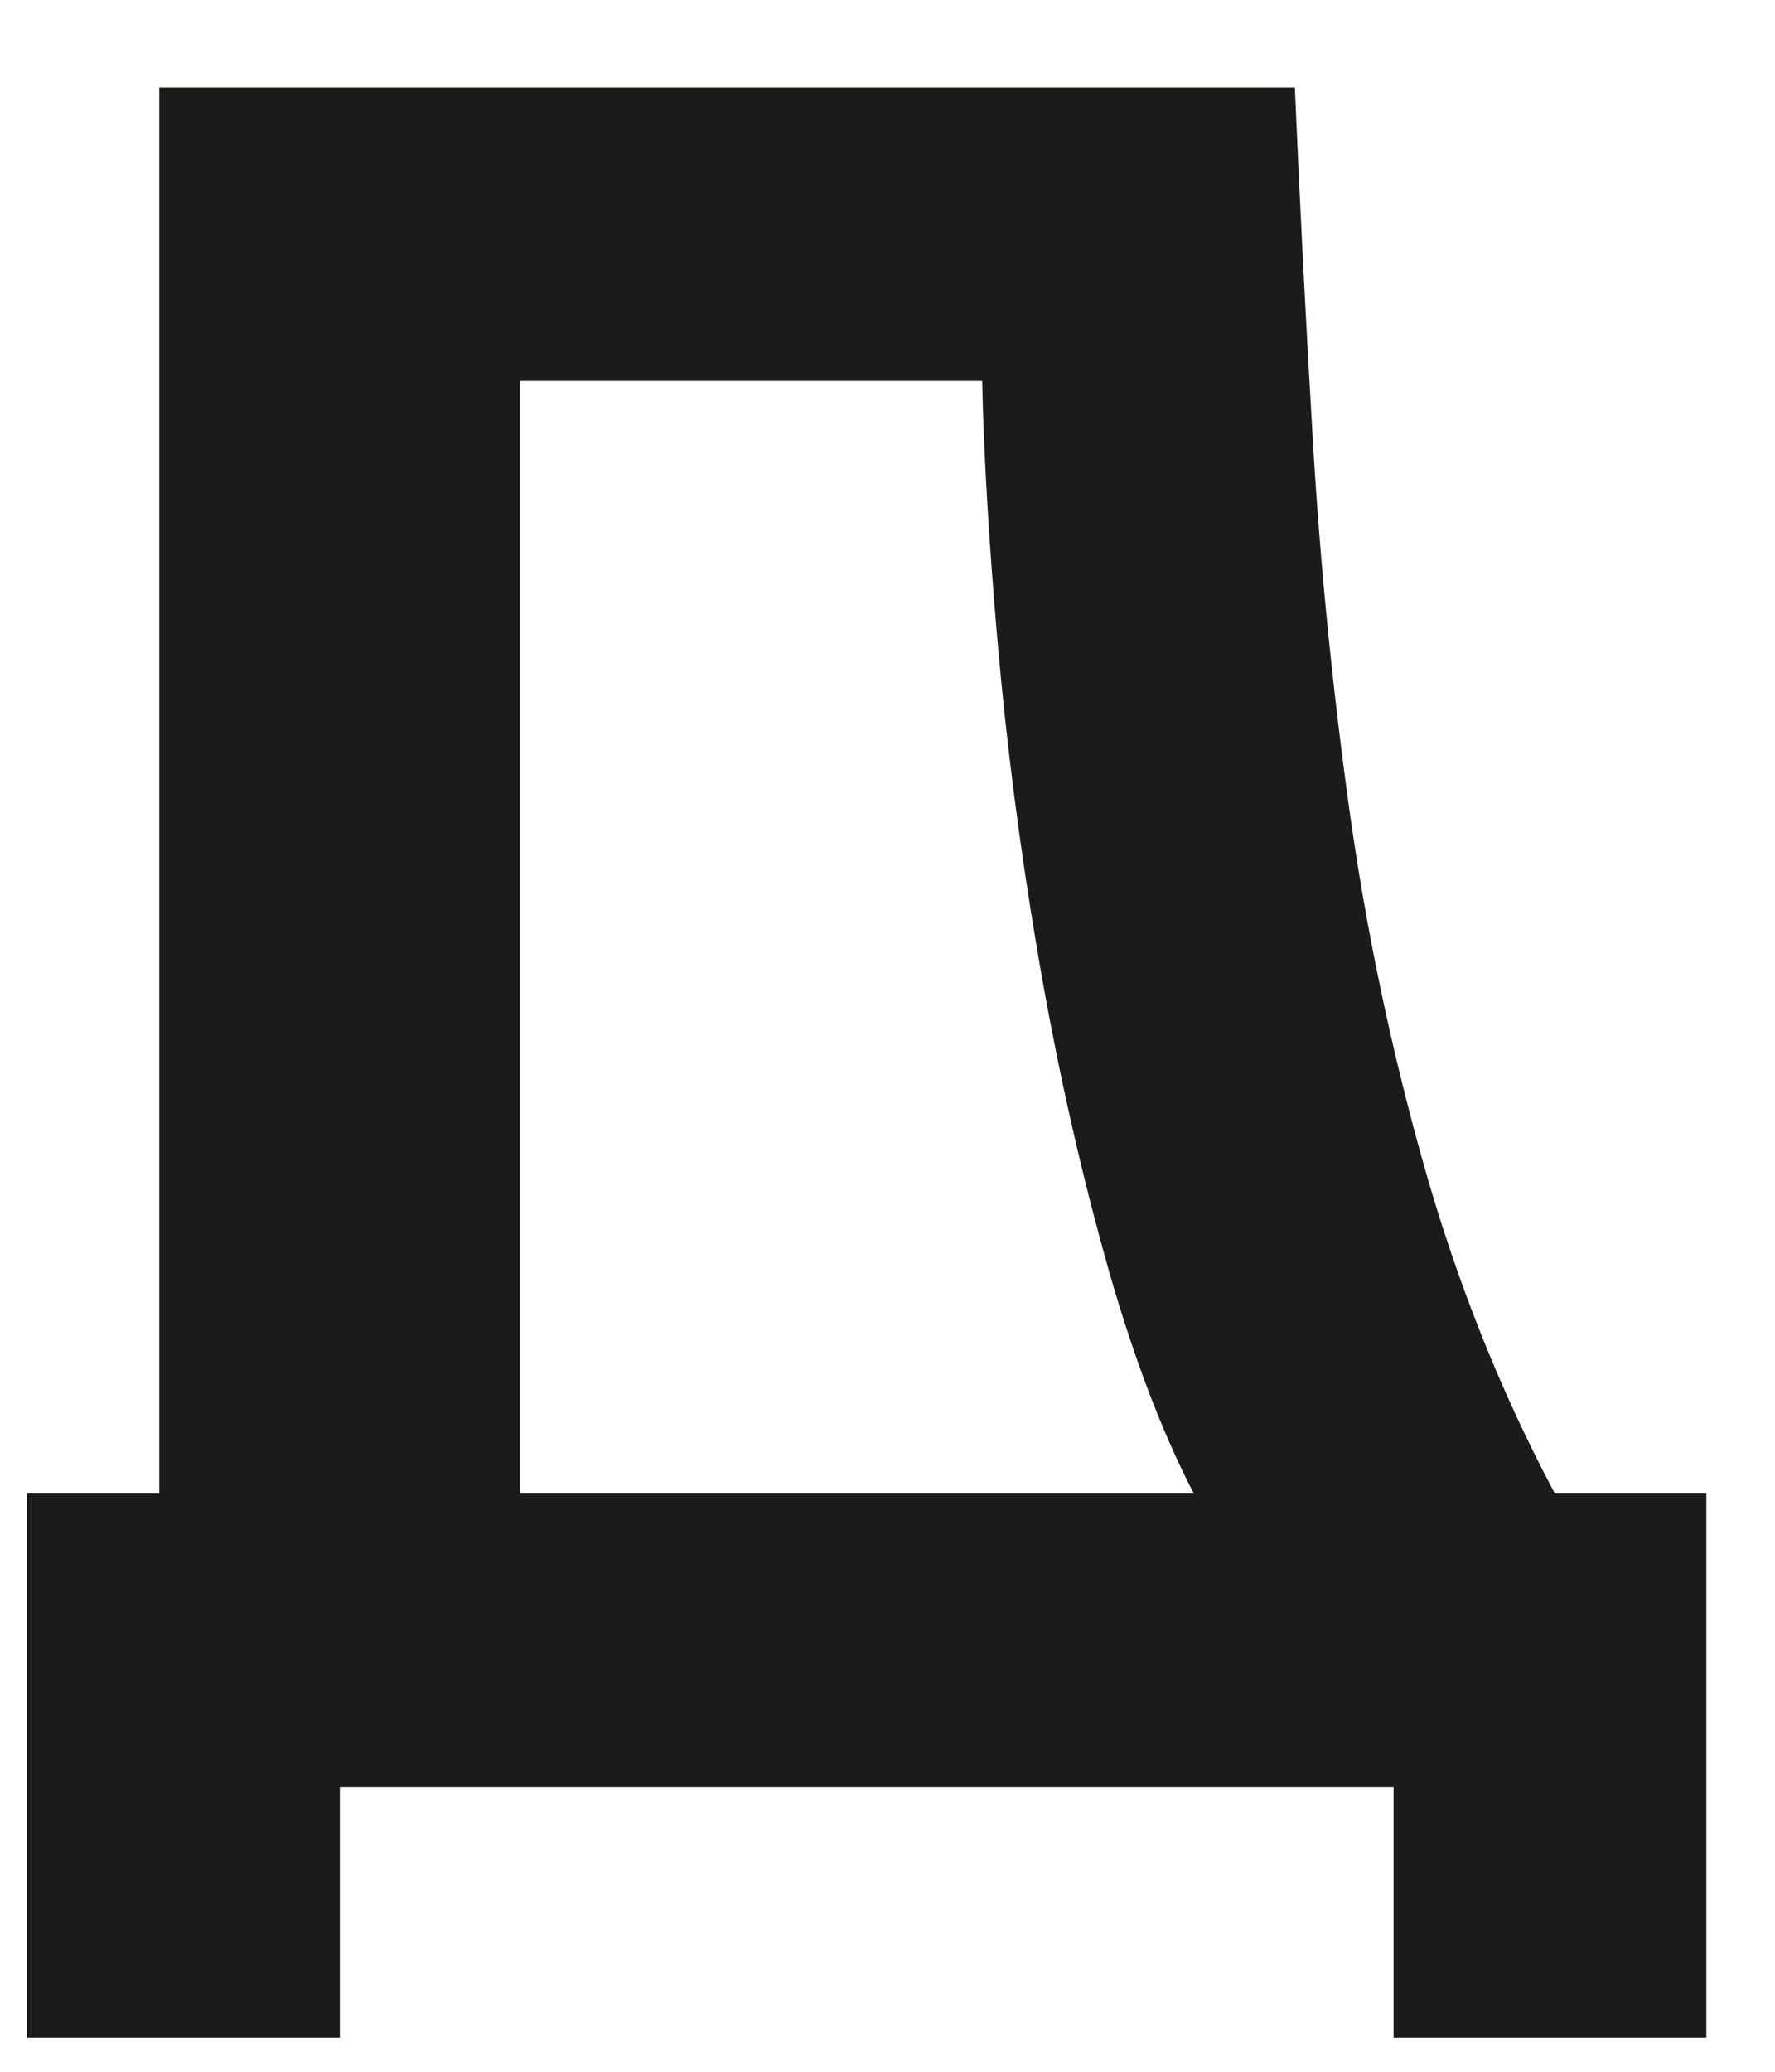 <svg xmlns="http://www.w3.org/2000/svg" fill="none" viewBox="0 0 18 21" height="21" width="18">
<path fill="#1B1B1A" d="M3.446 20.656V18.113H14.132V20.656H17.304V15.138H15.767C15.214 14.099 14.771 12.987 14.437 11.803C14.104 10.62 13.851 9.413 13.68 8.181C13.51 6.949 13.387 5.714 13.314 4.474C13.241 3.235 13.18 2.04 13.131 0.887H1.615L1.615 15.138H0.273L0.273 20.656H3.446ZM5.276 3.862H9.96C9.976 4.614 10.029 5.502 10.118 6.526C10.208 7.549 10.342 8.589 10.521 9.644C10.7 10.7 10.923 11.716 11.192 12.691C11.46 13.667 11.765 14.482 12.106 15.138H5.276L5.276 3.862Z" id="Vector"></path>
</svg>
